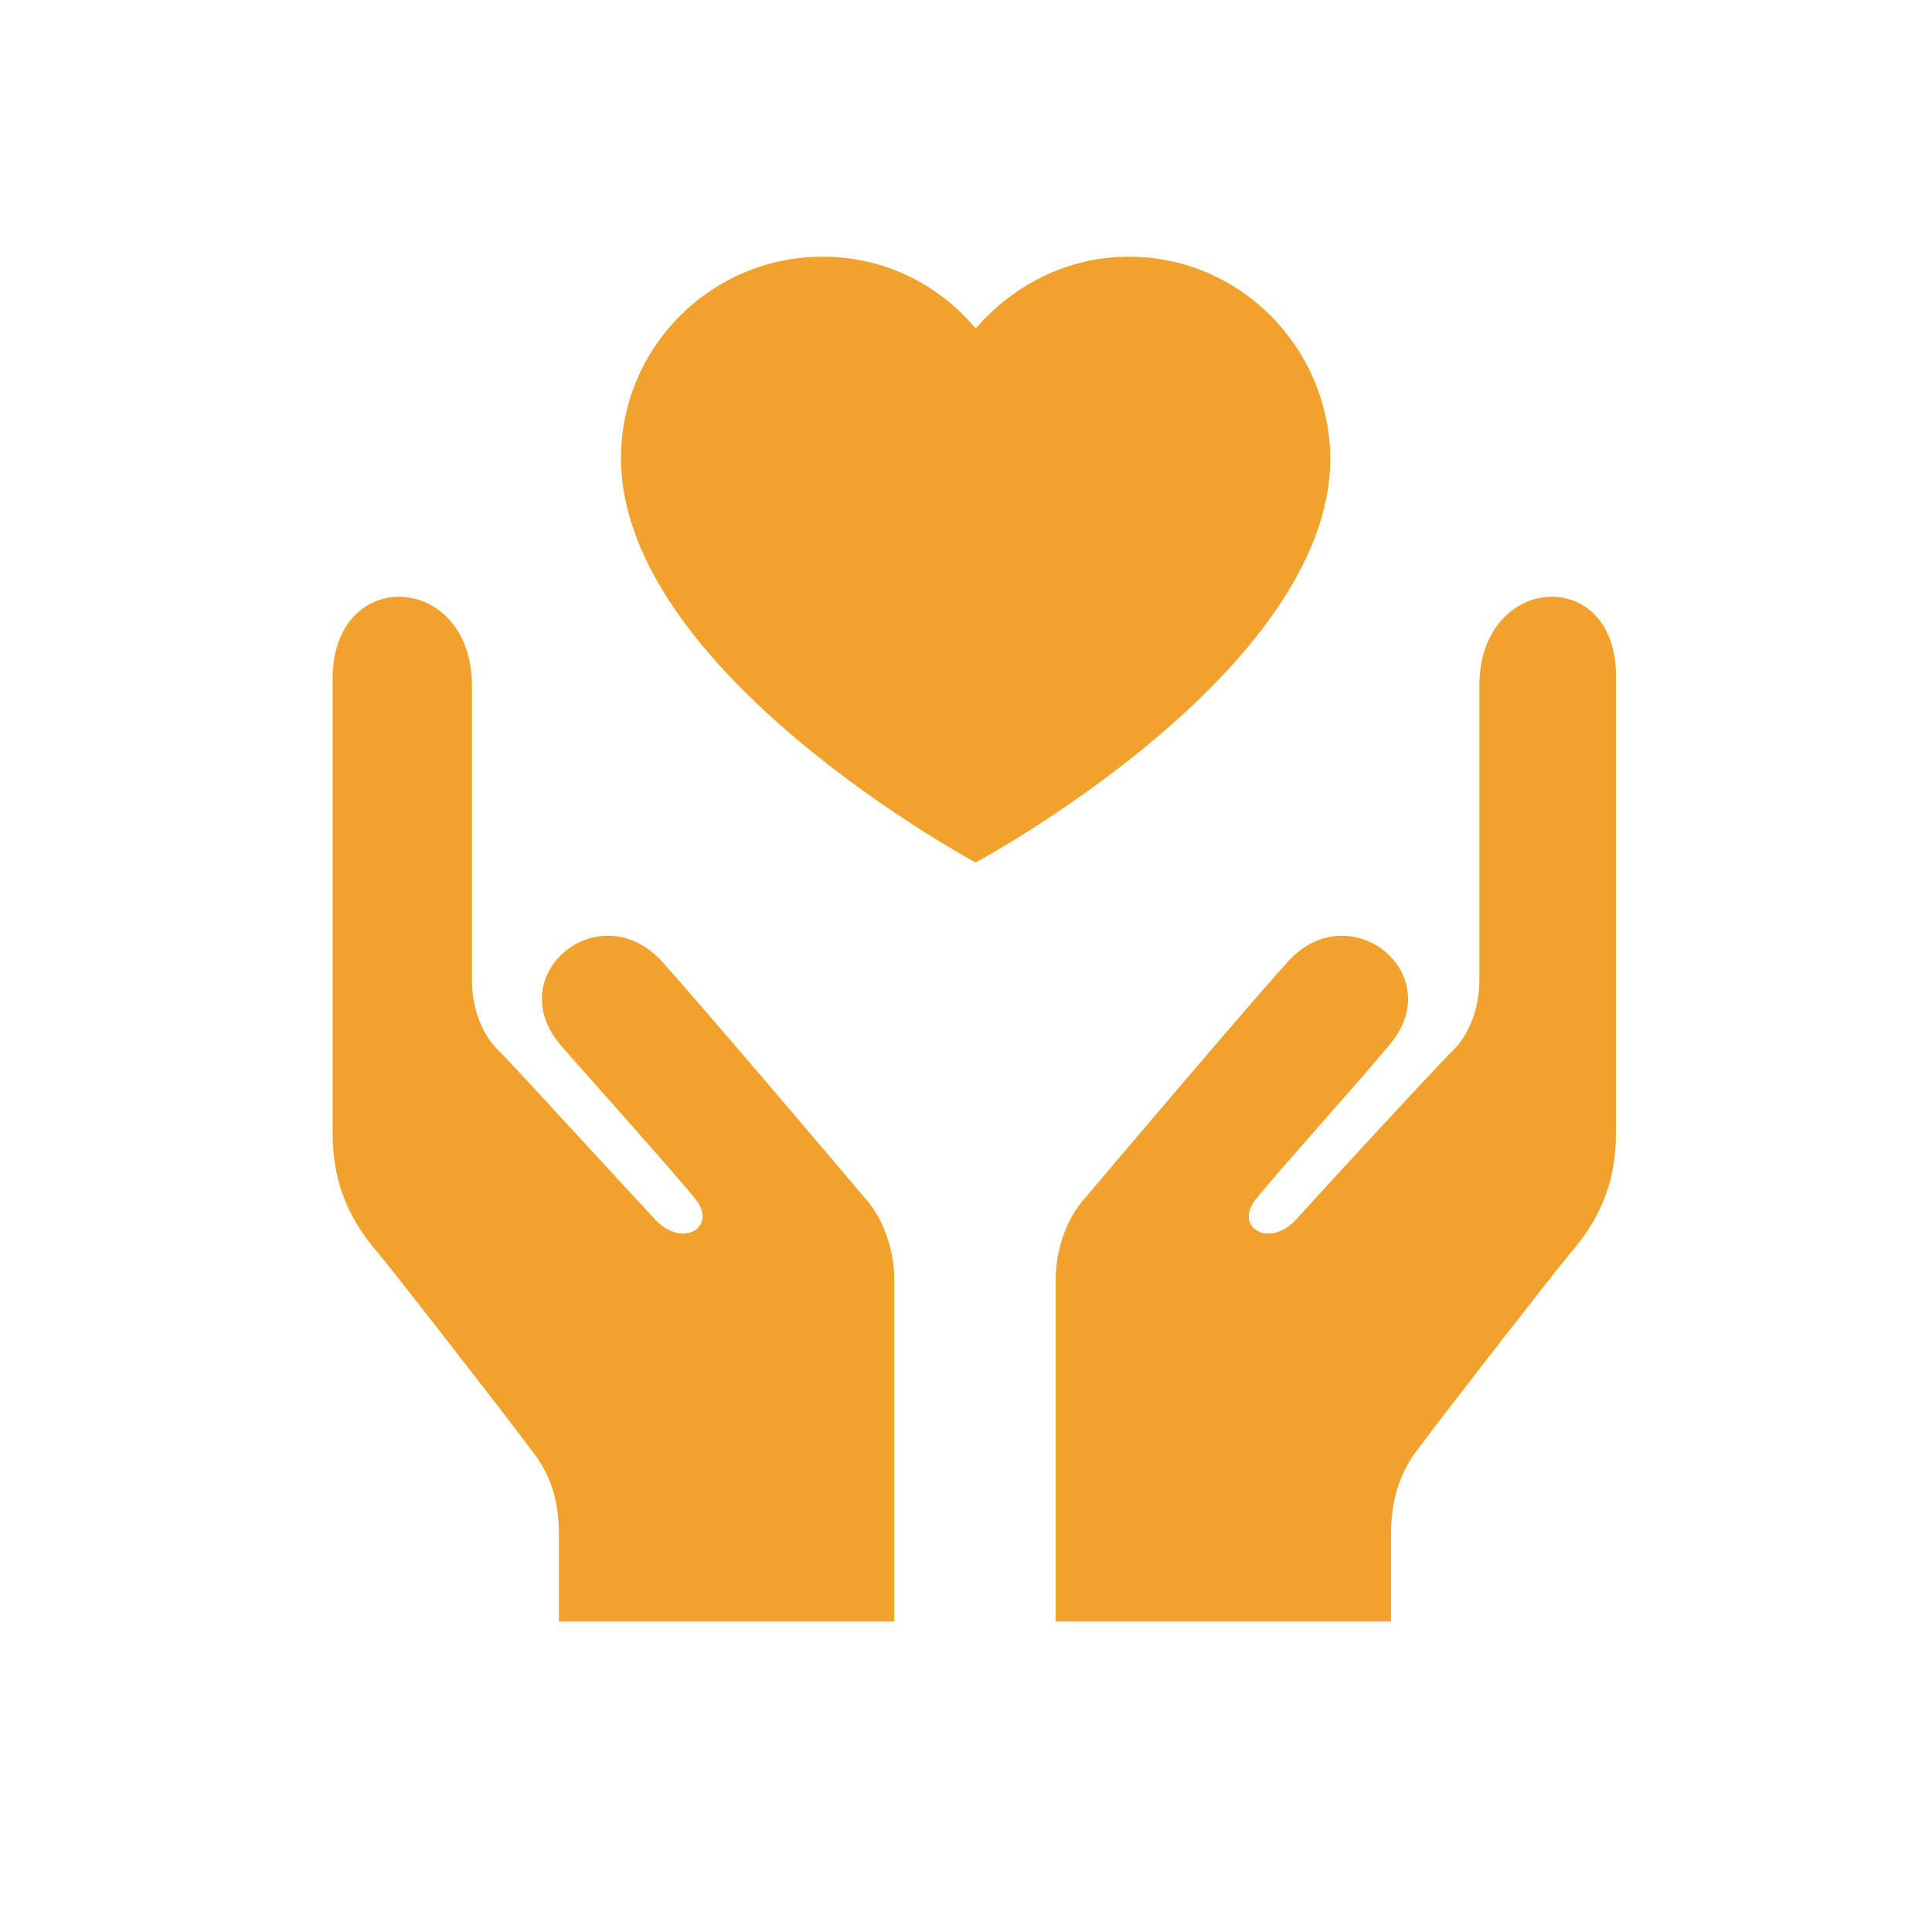 <?xml version="1.0" encoding="utf-8"?>
<!-- Generator: Adobe Illustrator 22.0.1, SVG Export Plug-In . SVG Version: 6.00 Build 0)  -->
<svg version="1.1" id="Layer_1" xmlns="http://www.w3.org/2000/svg" xmlns:xlink="http://www.w3.org/1999/xlink" x="0px" y="0px"
	 width="140px" height="140px" viewBox="0 0 140 140" style="enable-background:new 0 0 140 140;" xml:space="preserve">
<style type="text/css">
	.st0{fill:#F1A22D;}
</style>
<g>
	<g>
		<path class="st0" d="M107.2,49.7c0,6.4,0,20,0,21.4c0,2-0.8,4-2,5.1c-1.2,1.2-9.8,10.5-11.3,12.2c-2,2.1-4.5,0.5-2.9-1.5
			c1.6-2,7.9-9,9.7-11.2c4.3-5.1-2.8-10.9-7.3-6.1c-2.8,3.1-11.3,13.1-15.1,17.6c-1.1,1.4-1.8,3.5-1.8,5.5c0,2,0,24.8,0,24.8h24.3
			c0,0,0-4,0-6.3c0-2.3,0.5-4.2,1.8-6c1.7-2.3,10.1-13.1,11.2-14.4c1.9-2.2,3.3-4.8,3.3-8.7c0-2,0-24.6,0-33
			C117.2,40.9,107.2,41.5,107.2,49.7z"/>
		<path class="st0" d="M34.2,49.7c0,6.4,0,20,0,21.4c0,2,0.8,4,2,5.1c1.2,1.2,9.7,10.5,11.3,12.2c2,2.1,4.5,0.5,2.9-1.5
			c-1.6-2-7.9-9-9.8-11.2c-4.3-5.1,2.8-10.9,7.3-6.1c2.8,3.1,11.3,13.1,15.1,17.6c1.1,1.4,1.8,3.5,1.8,5.5c0,2,0,24.8,0,24.8H40.5
			c0,0,0-4,0-6.3c0-2.3-0.5-4.2-1.9-6c-1.7-2.3-10.1-13.1-11.2-14.4c-1.9-2.2-3.3-4.8-3.3-8.7c0-2,0-24.6,0-33
			C24.2,40.9,34.2,41.5,34.2,49.7z"/>
	</g>
	<path class="st0" d="M81.8,18.6c-4.5,0-8.4,2.1-11.1,5.2c-2.7-3.2-6.6-5.2-11.1-5.2c-8,0-14.6,6.5-14.6,14.6
		c0,15.5,25.7,29.3,25.7,29.3s25.7-13.8,25.7-29.3C96.3,25.1,89.8,18.6,81.8,18.6z"/>
</g>
</svg>
